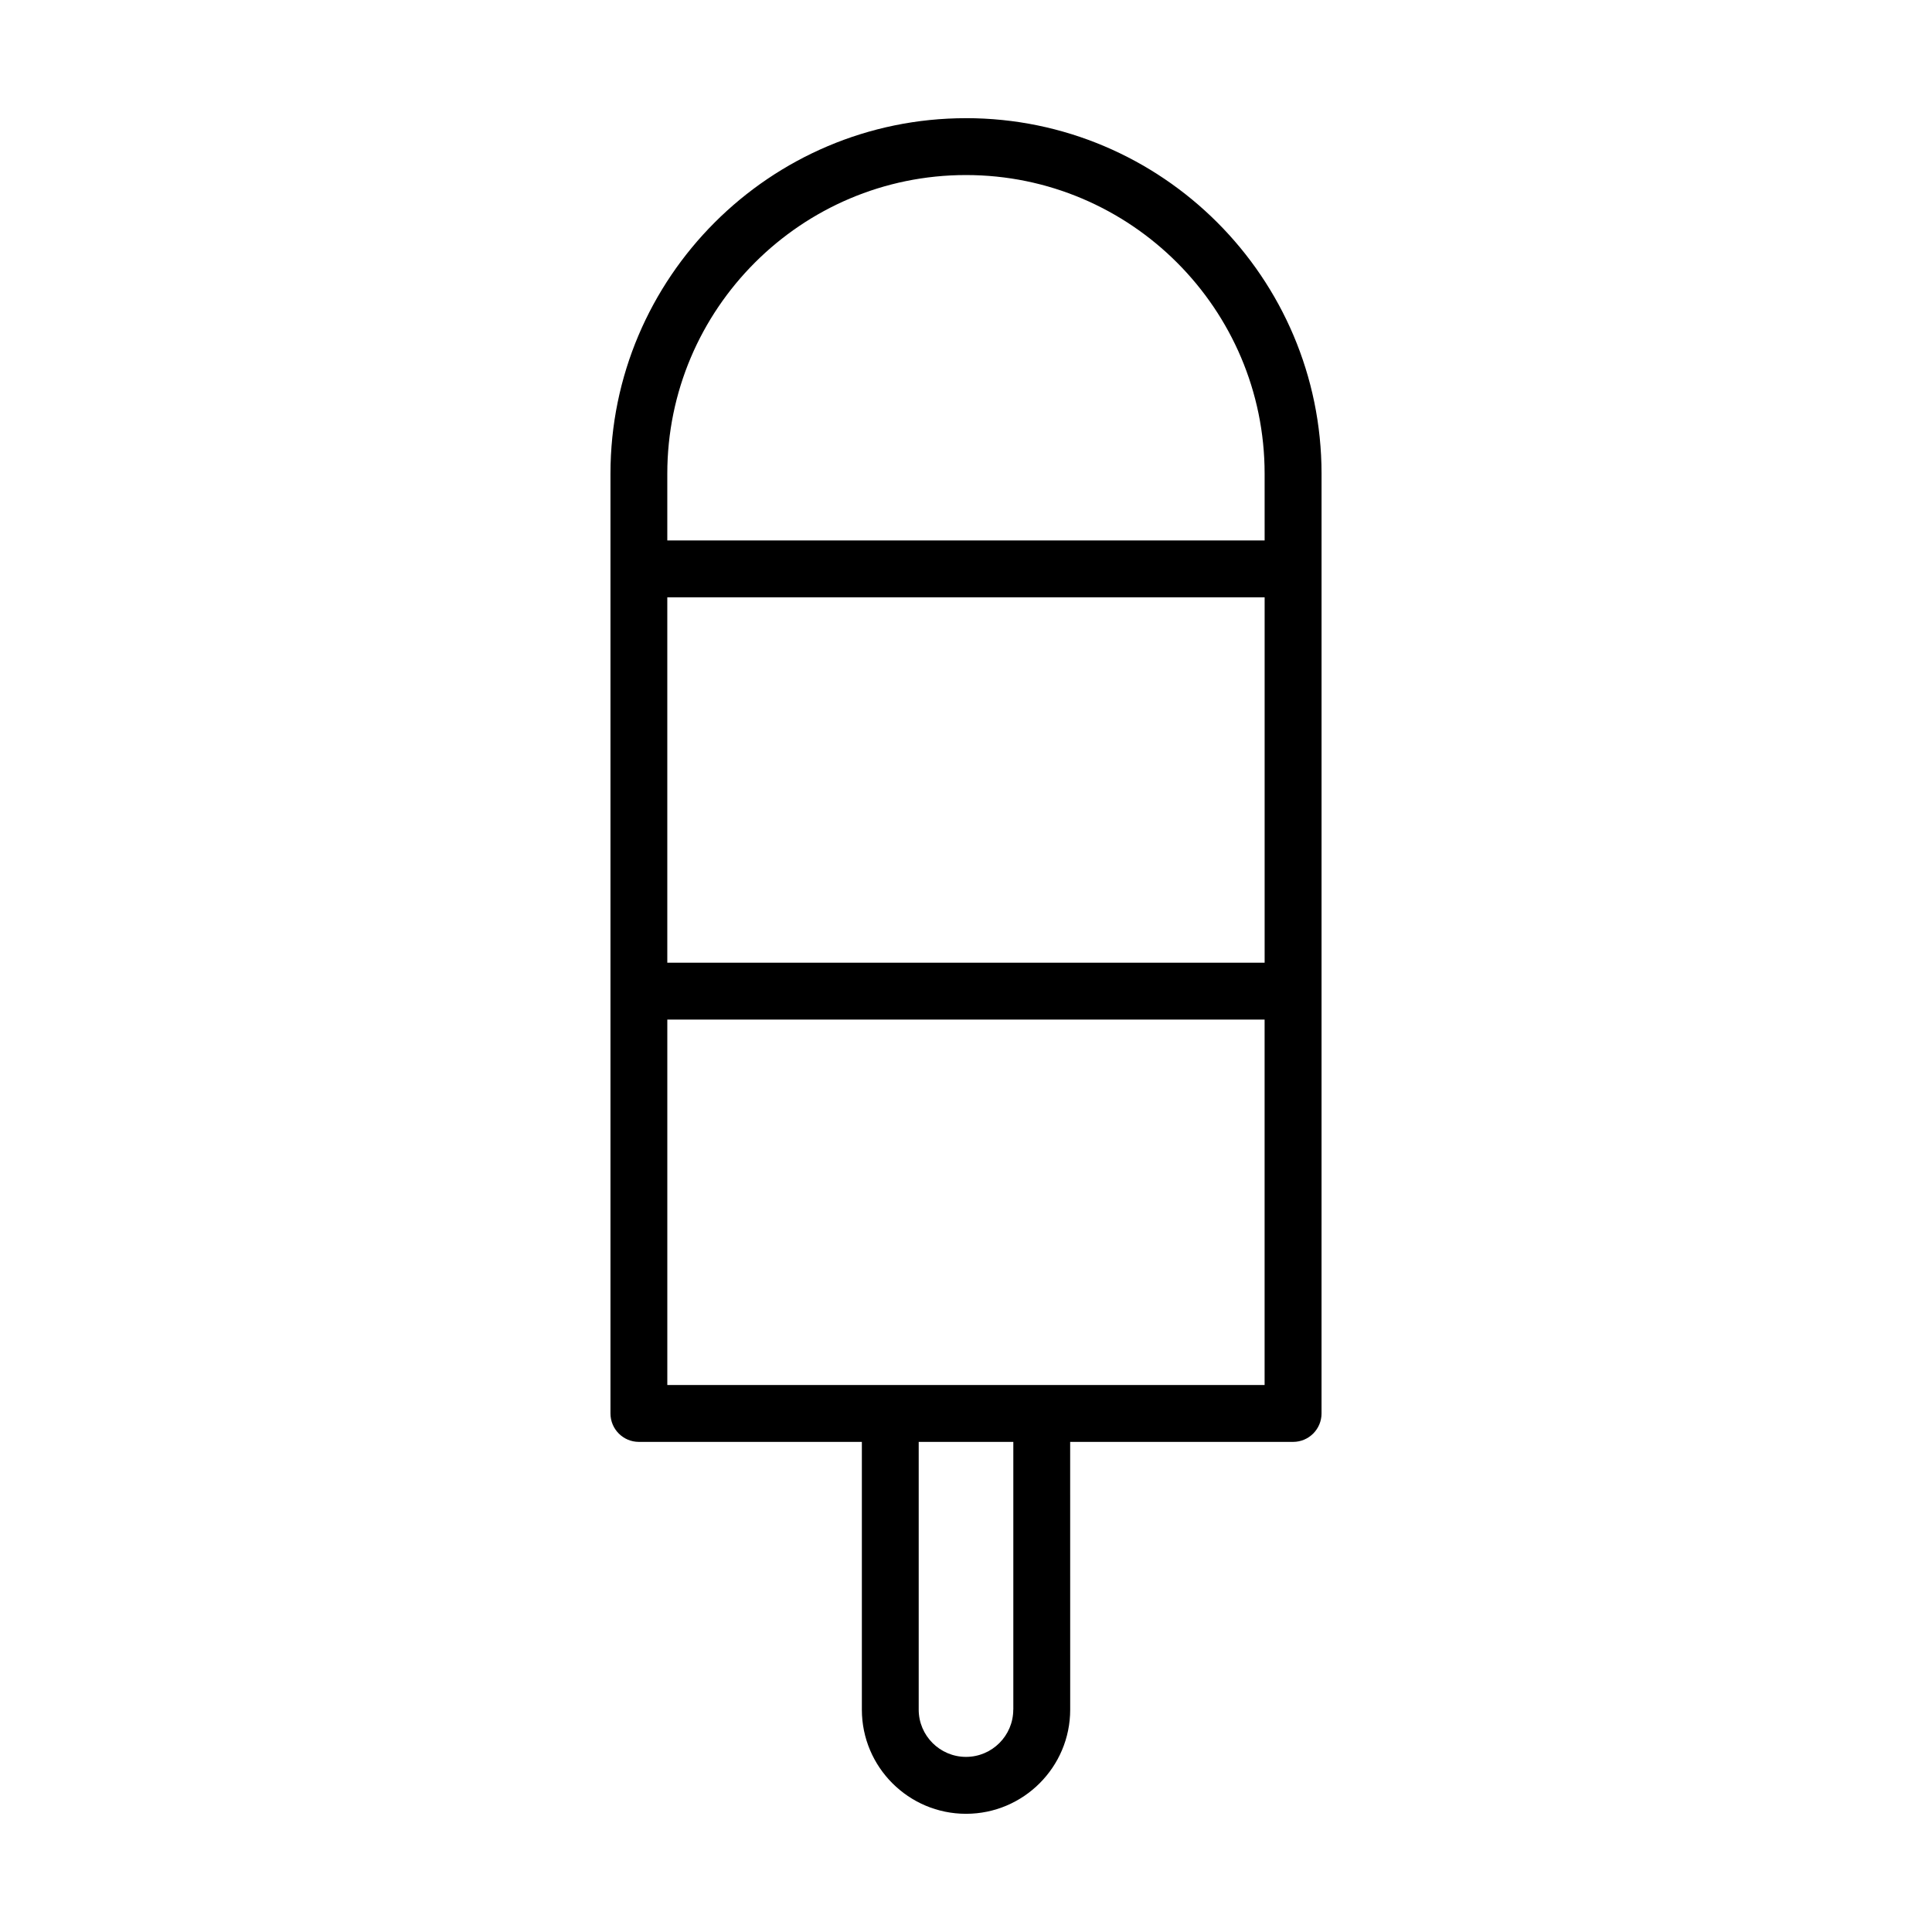 <?xml version="1.0" encoding="UTF-8"?>
<!-- Uploaded to: SVG Repo, www.svgrepo.com, Generator: SVG Repo Mixer Tools -->
<svg fill="#000000" width="800px" height="800px" version="1.1" viewBox="144 144 512 512" xmlns="http://www.w3.org/2000/svg">
 <path d="m400 175.32c-51.965 0-94.219 42.281-94.219 94.219v249.04c0 4.16 3.375 7.535 7.527 7.535h59.094v70.957c0 15.219 12.379 27.605 27.605 27.605 15.227 0 27.605-12.391 27.605-27.605l-0.008-70.957h59.082c4.16 0 7.535-3.375 7.535-7.535l0.004-249.05c-0.02-51.941-42.281-94.215-94.227-94.215zm79.141 223.81h-158.3v-96.828h158.3zm-66.617 197.94c0 6.906-5.617 12.523-12.523 12.523s-12.535-5.617-12.535-12.523v-70.957h25.074v70.957zm7.535-86.031h-99.215v-96.836h158.29v96.836zm59.082-223.81h-158.3v-17.695c0-43.641 35.512-79.145 79.152-79.145s79.145 35.504 79.145 79.145z"/>
</svg>